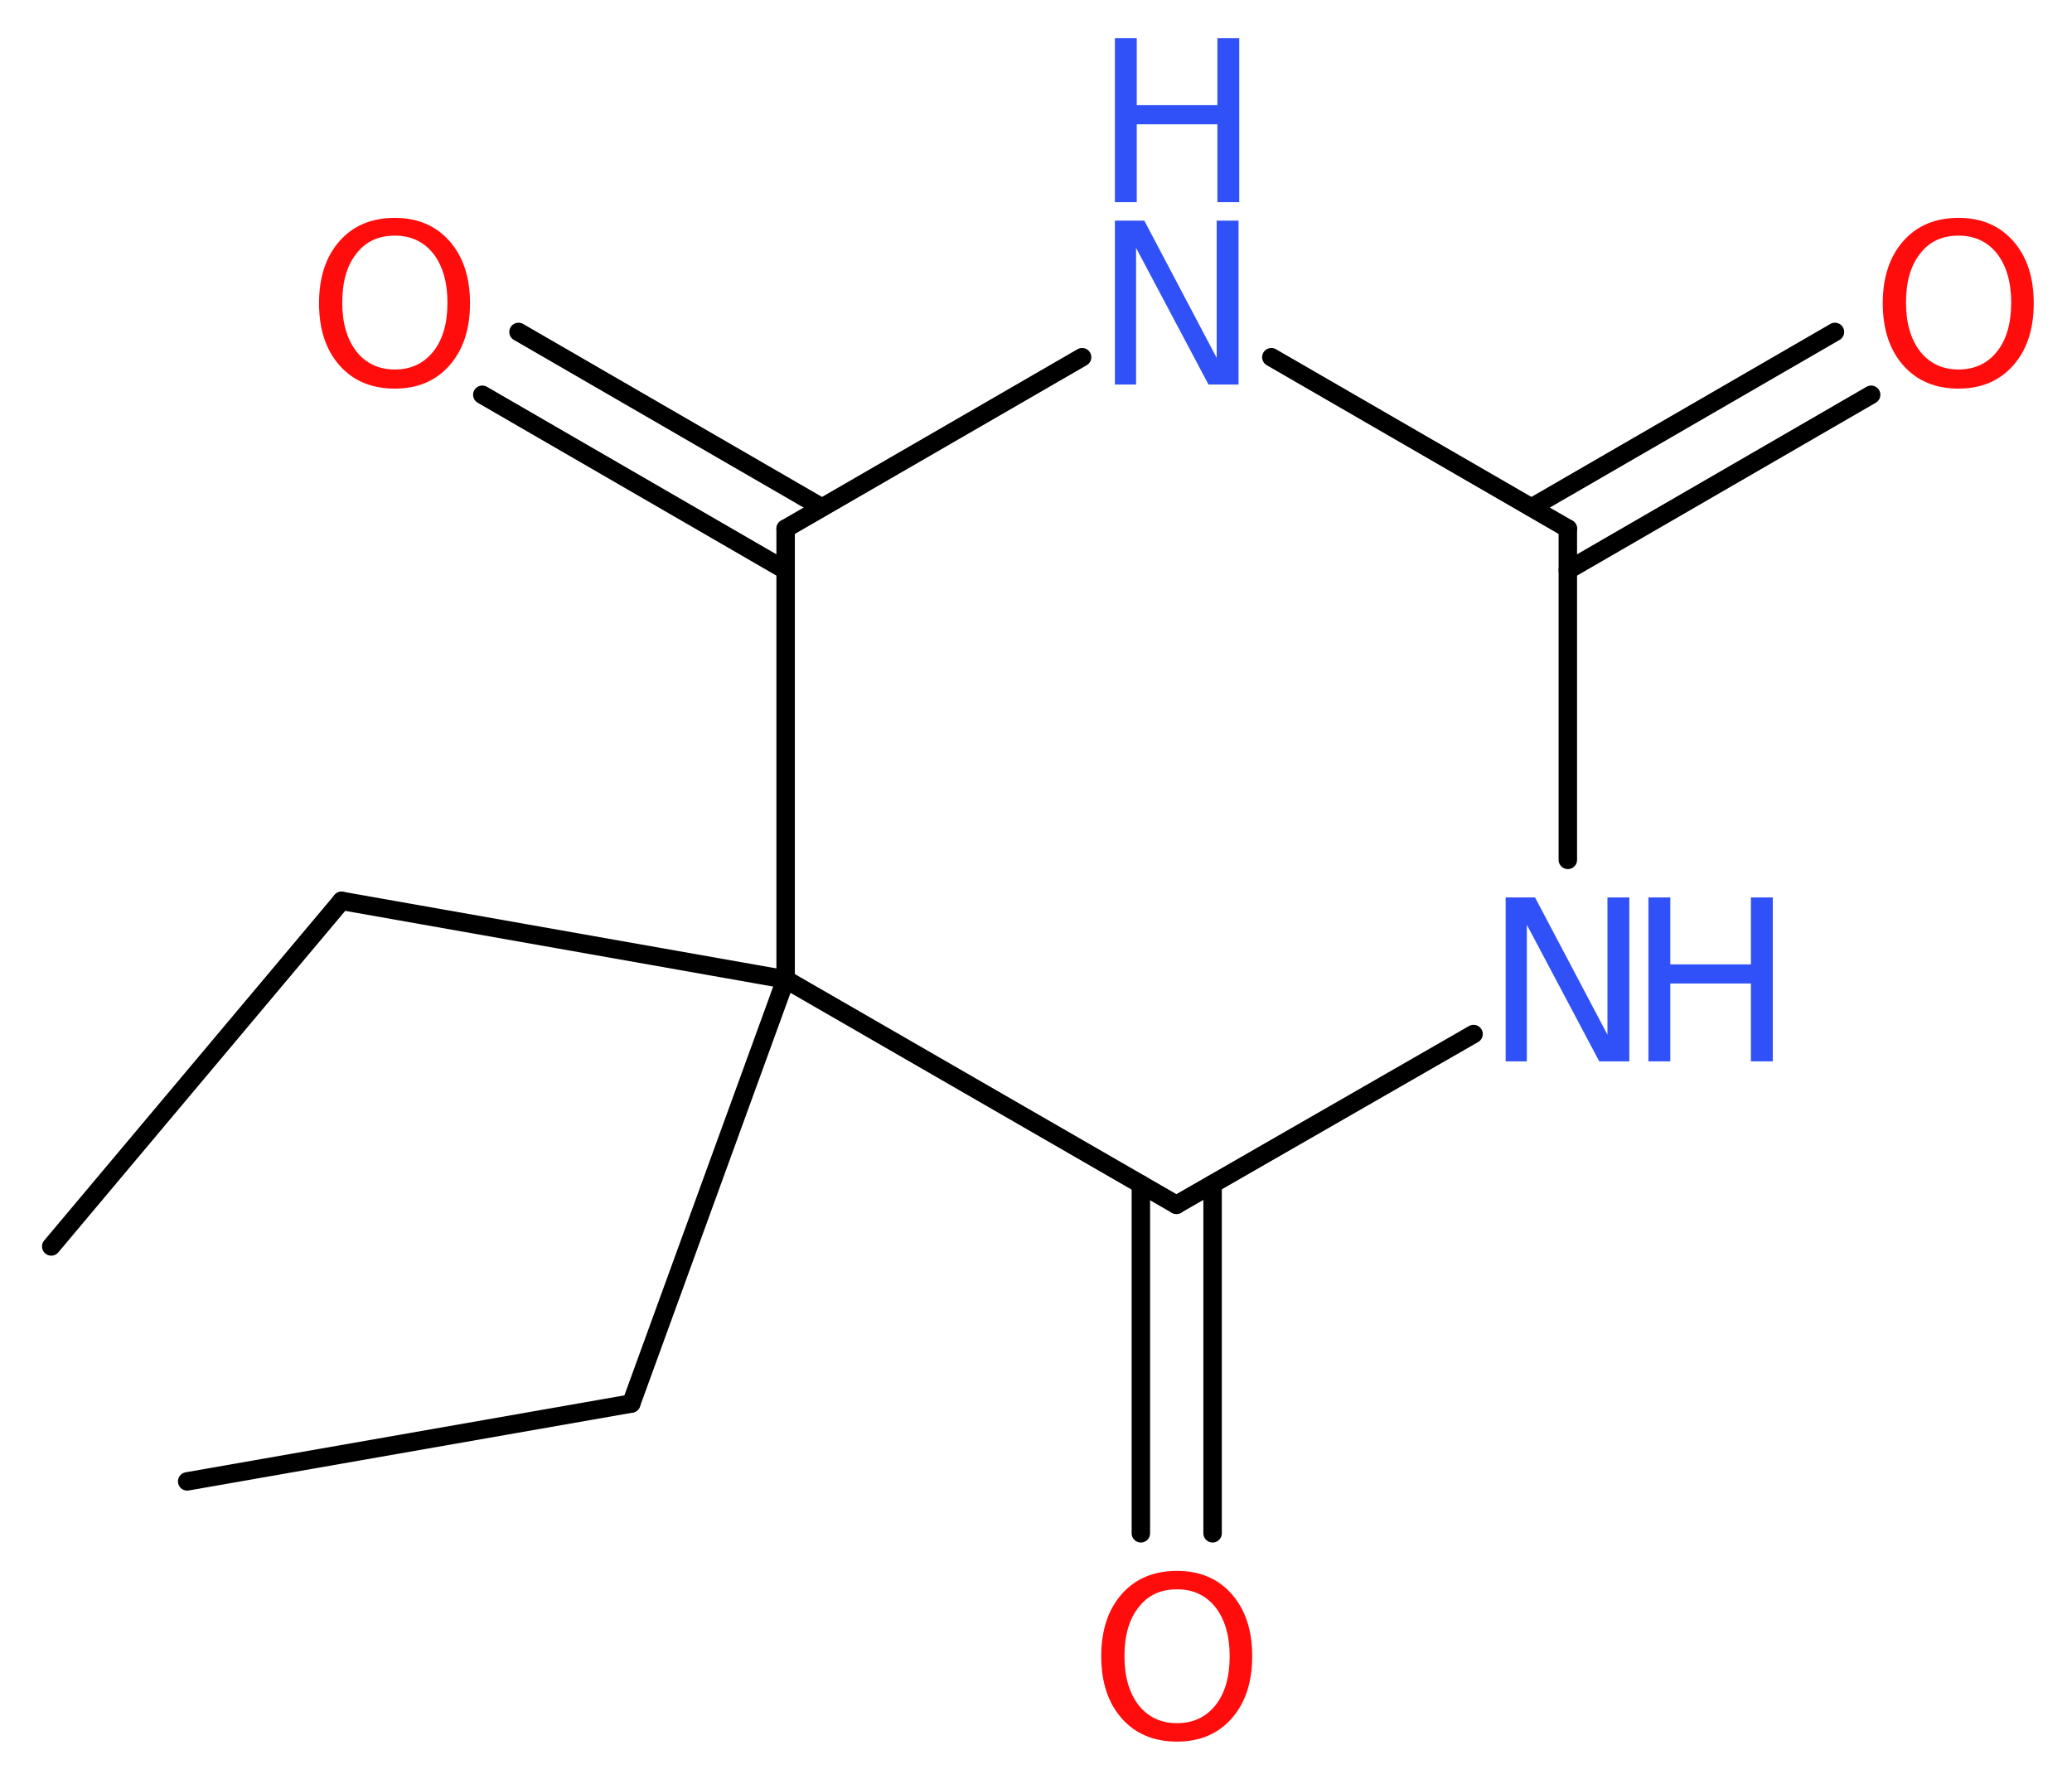 <?xml version='1.0' encoding='UTF-8'?>
<!DOCTYPE svg PUBLIC "-//W3C//DTD SVG 1.1//EN" "http://www.w3.org/Graphics/SVG/1.1/DTD/svg11.dtd">
<svg version='1.2' xmlns='http://www.w3.org/2000/svg' xmlns:xlink='http://www.w3.org/1999/xlink' width='30.33mm' height='26.05mm' viewBox='0 0 30.33 26.05'>
  <desc>Generated by the Chemistry Development Kit (http://github.com/cdk)</desc>
  <g stroke-linecap='round' stroke-linejoin='round' stroke='#000000' stroke-width='.27' fill='#3050F8'>
    <rect x='.0' y='.0' width='31.0' height='27.0' fill='#FFFFFF' stroke='none'/>
    <g id='mol1' class='mol'>
      <line id='mol1bnd1' class='bond' x1='.75' y1='18.25' x2='5.0' y2='13.19'/>
      <line id='mol1bnd2' class='bond' x1='5.0' y1='13.19' x2='11.5' y2='14.34'/>
      <line id='mol1bnd3' class='bond' x1='11.5' y1='14.34' x2='9.24' y2='20.55'/>
      <line id='mol1bnd4' class='bond' x1='9.24' y1='20.55' x2='2.74' y2='21.69'/>
      <line id='mol1bnd5' class='bond' x1='11.5' y1='14.34' x2='11.5' y2='7.74'/>
      <g id='mol1bnd6' class='bond'>
        <line x1='11.5' y1='8.35' x2='7.06' y2='5.78'/>
        <line x1='12.03' y1='7.43' x2='7.59' y2='4.86'/>
      </g>
      <line id='mol1bnd7' class='bond' x1='11.5' y1='7.74' x2='15.84' y2='5.23'/>
      <line id='mol1bnd8' class='bond' x1='18.61' y1='5.23' x2='22.95' y2='7.74'/>
      <g id='mol1bnd9' class='bond'>
        <line x1='22.42' y1='7.43' x2='26.86' y2='4.86'/>
        <line x1='22.95' y1='8.35' x2='27.39' y2='5.78'/>
      </g>
      <line id='mol1bnd10' class='bond' x1='22.95' y1='7.74' x2='22.95' y2='12.59'/>
      <line id='mol1bnd11' class='bond' x1='21.57' y1='15.14' x2='17.22' y2='17.64'/>
      <line id='mol1bnd12' class='bond' x1='11.5' y1='14.34' x2='17.22' y2='17.64'/>
      <g id='mol1bnd13' class='bond'>
        <line x1='17.75' y1='17.34' x2='17.75' y2='22.45'/>
        <line x1='16.7' y1='17.34' x2='16.7' y2='22.45'/>
      </g>
      <path id='mol1atm7' class='atom' d='M5.78 3.45q-.36 .0 -.56 .26q-.21 .26 -.21 .72q.0 .45 .21 .72q.21 .26 .56 .26q.35 .0 .56 -.26q.21 -.26 .21 -.72q.0 -.45 -.21 -.72q-.21 -.26 -.56 -.26zM5.78 3.19q.5 .0 .8 .34q.3 .34 .3 .91q.0 .57 -.3 .91q-.3 .34 -.8 .34q-.51 .0 -.81 -.34q-.3 -.34 -.3 -.91q.0 -.57 .3 -.91q.3 -.34 .81 -.34z' stroke='none' fill='#FF0D0D'/>
      <g id='mol1atm8' class='atom'>
        <path d='M16.32 3.23h.43l1.06 2.01v-2.01h.32v2.4h-.44l-1.06 -2.0v2.0h-.31v-2.4z' stroke='none'/>
        <path d='M16.32 .56h.32v.98h1.18v-.98h.32v2.4h-.32v-1.14h-1.18v1.14h-.32v-2.4z' stroke='none'/>
      </g>
      <path id='mol1atm10' class='atom' d='M28.67 3.45q-.36 .0 -.56 .26q-.21 .26 -.21 .72q.0 .45 .21 .72q.21 .26 .56 .26q.35 .0 .56 -.26q.21 -.26 .21 -.72q.0 -.45 -.21 -.72q-.21 -.26 -.56 -.26zM28.67 3.19q.5 .0 .8 .34q.3 .34 .3 .91q.0 .57 -.3 .91q-.3 .34 -.8 .34q-.51 .0 -.81 -.34q-.3 -.34 -.3 -.91q.0 -.57 .3 -.91q.3 -.34 .81 -.34z' stroke='none' fill='#FF0D0D'/>
      <g id='mol1atm11' class='atom'>
        <path d='M22.04 13.14h.43l1.06 2.01v-2.01h.32v2.4h-.44l-1.06 -2.0v2.0h-.31v-2.4z' stroke='none'/>
        <path d='M24.13 13.14h.32v.98h1.18v-.98h.32v2.4h-.32v-1.14h-1.18v1.14h-.32v-2.4z' stroke='none'/>
      </g>
      <path id='mol1atm13' class='atom' d='M17.23 23.27q-.36 .0 -.56 .26q-.21 .26 -.21 .72q.0 .45 .21 .72q.21 .26 .56 .26q.35 .0 .56 -.26q.21 -.26 .21 -.72q.0 -.45 -.21 -.72q-.21 -.26 -.56 -.26zM17.23 23.0q.5 .0 .8 .34q.3 .34 .3 .91q.0 .57 -.3 .91q-.3 .34 -.8 .34q-.51 .0 -.81 -.34q-.3 -.34 -.3 -.91q.0 -.57 .3 -.91q.3 -.34 .81 -.34z' stroke='none' fill='#FF0D0D'/>
    </g>
  </g>
</svg>
